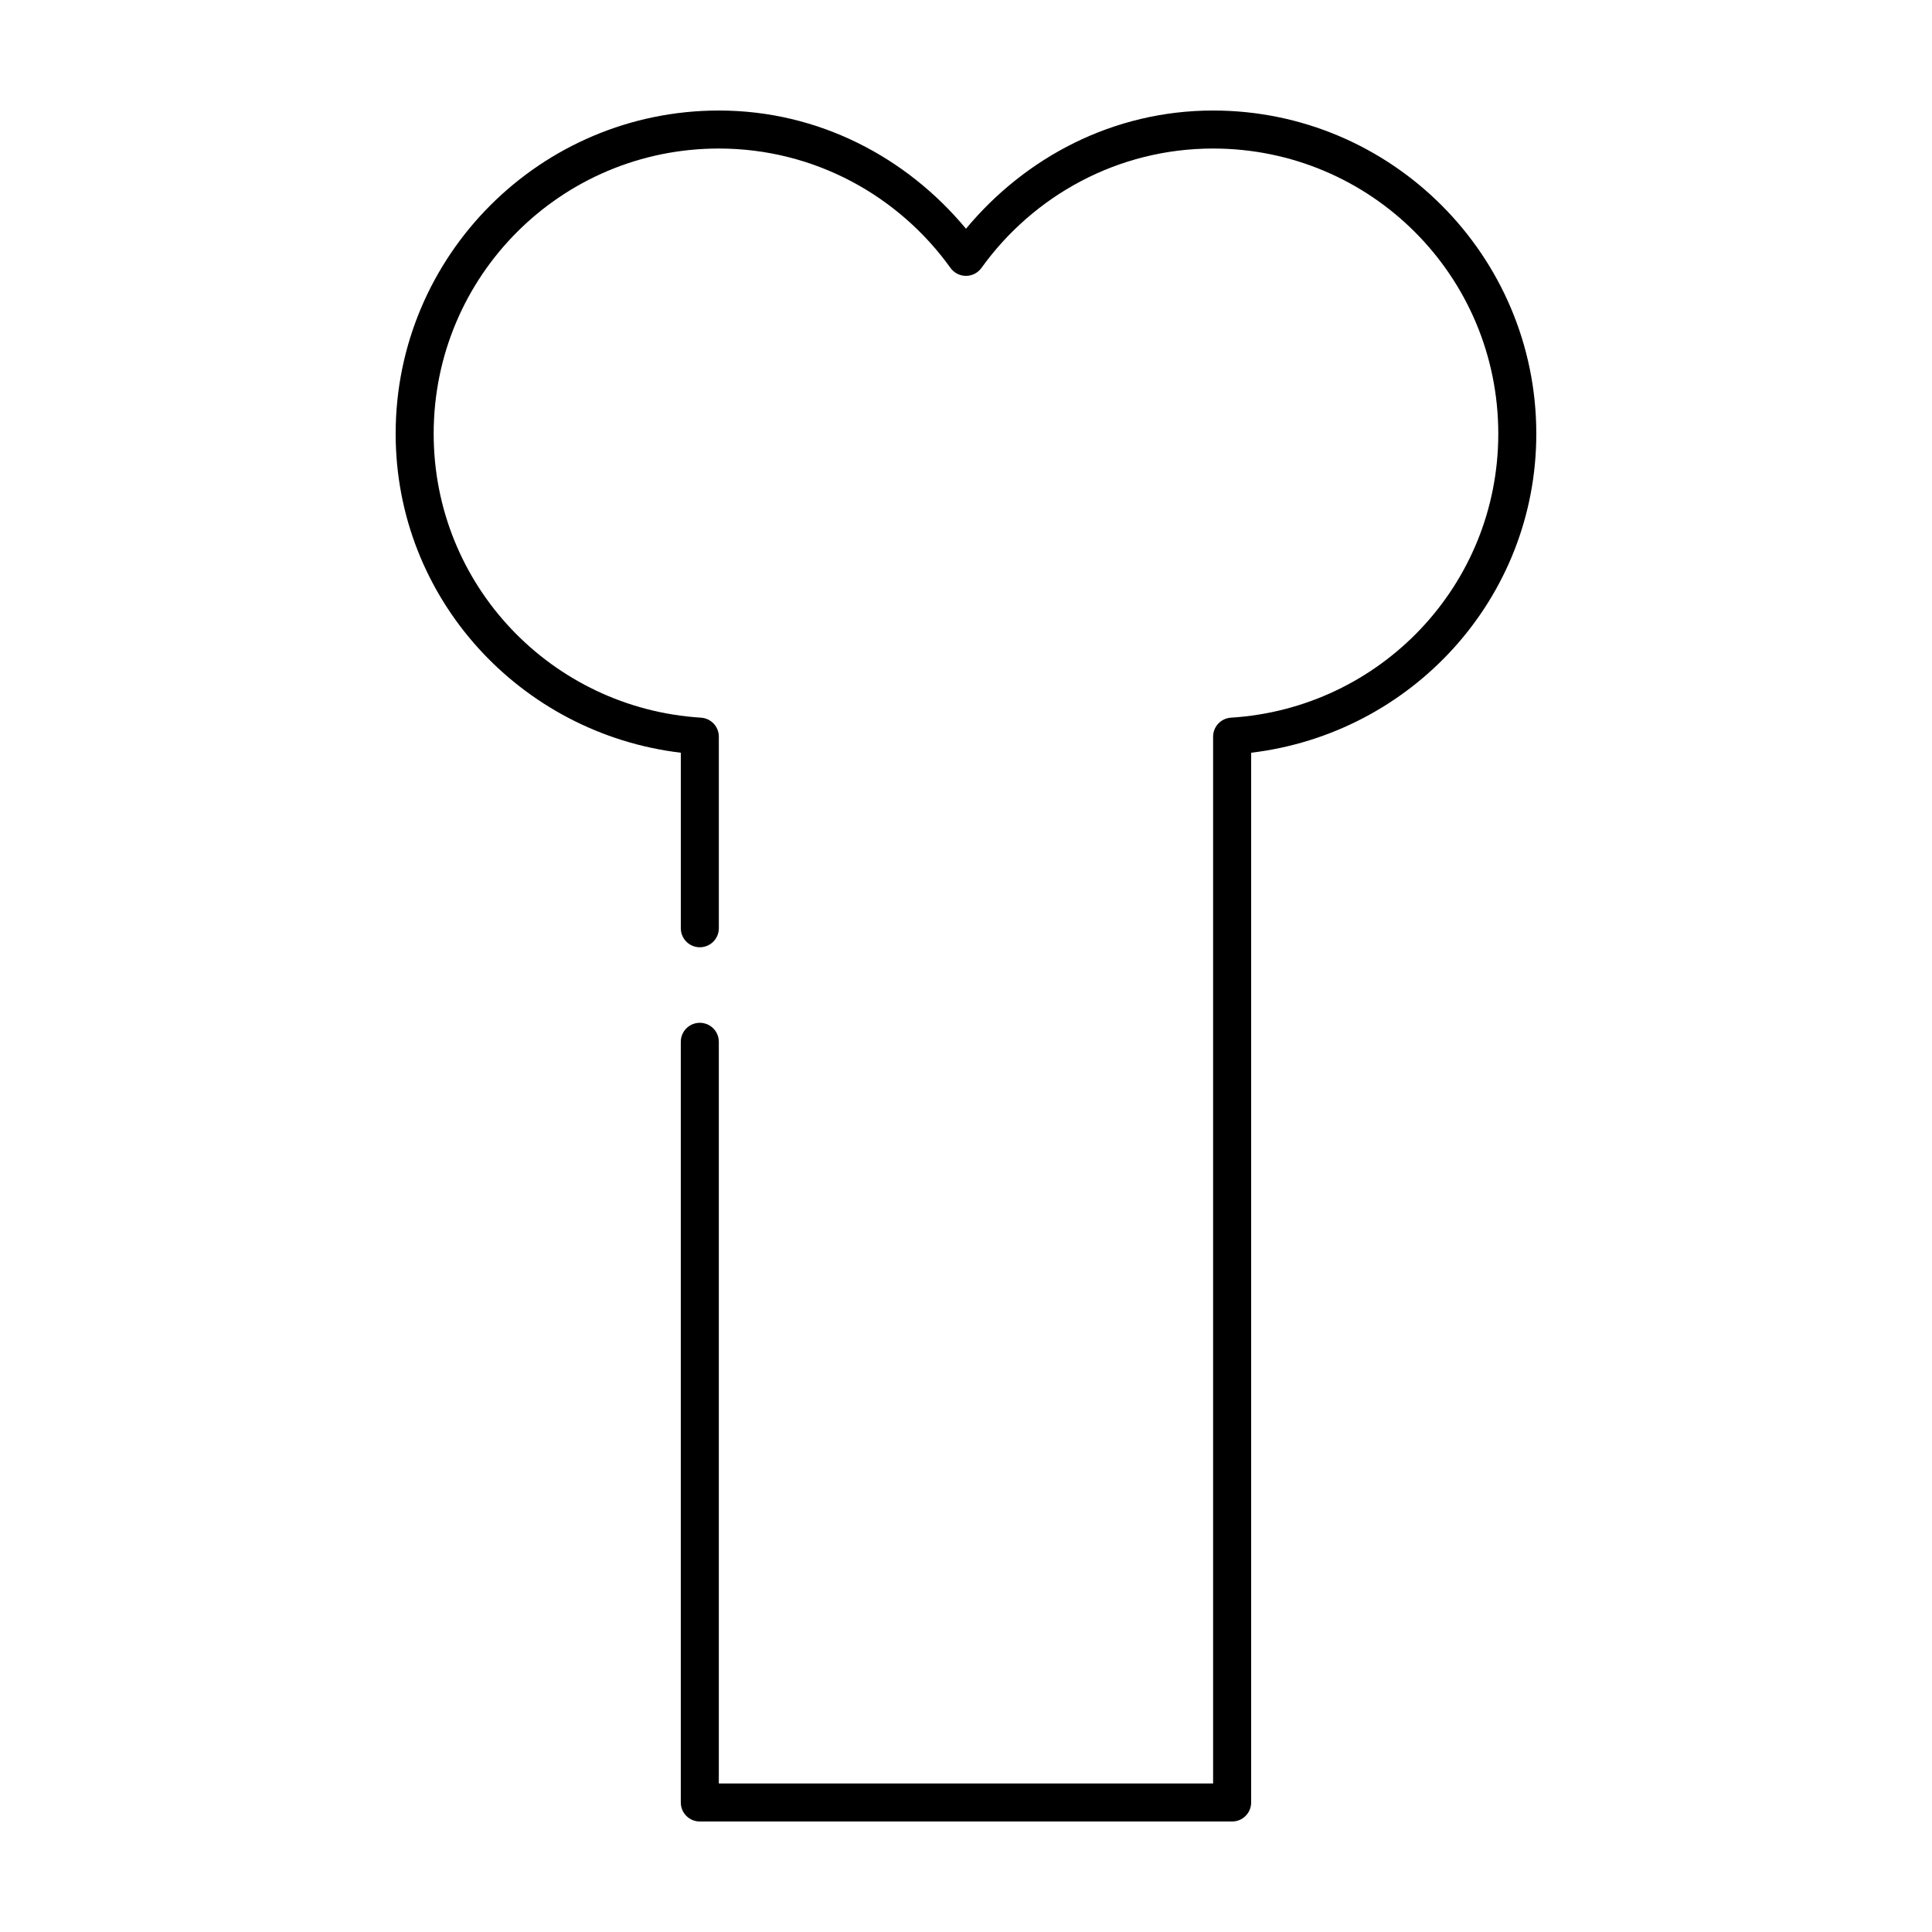 <?xml version="1.0" encoding="UTF-8"?>
<!-- Uploaded to: ICON Repo, www.svgrepo.com, Generator: ICON Repo Mixer Tools -->
<svg fill="#000000" width="800px" height="800px" version="1.1" viewBox="144 144 512 512" xmlns="http://www.w3.org/2000/svg">
 <path d="m334.5 173.29c-47.242 0-85.648 38.406-85.648 85.648 0 43.773 33.141 79.477 75.57 84.543v46.445c-0.02 1.348 0.504 2.648 1.453 3.609 0.945 0.961 2.238 1.5 3.586 1.5s2.641-0.539 3.59-1.5c0.945-0.961 1.469-2.262 1.449-3.609v-50.695c0.004-2.664-2.066-4.871-4.723-5.039-39.547-2.469-70.848-35.07-70.848-75.254 0-41.797 33.773-75.574 75.57-75.574 25.332 0 47.68 12.543 61.402 31.648 0.945 1.316 2.469 2.098 4.094 2.098 1.621 0 3.144-0.781 4.094-2.098 13.723-19.105 36.07-31.648 61.398-31.648 41.797 0 75.574 33.777 75.574 75.574 0 40.184-31.301 72.785-70.848 75.254-2.66 0.168-4.731 2.375-4.727 5.039v277.41h-130.99v-196.48c0.02-1.352-0.504-2.648-1.449-3.609-0.949-0.961-2.242-1.5-3.59-1.5s-2.641 0.539-3.586 1.5c-0.949 0.961-1.473 2.258-1.453 3.609v201.52c0 2.781 2.258 5.035 5.039 5.035h141.07c2.781 0 5.039-2.254 5.039-5.035v-278.2c42.434-5.066 75.57-40.77 75.57-84.543 0-47.242-38.406-85.648-85.648-85.648-26.477 0-49.785 12.422-65.492 31.328-15.707-18.906-39.02-31.328-65.496-31.328z"/>
</svg>